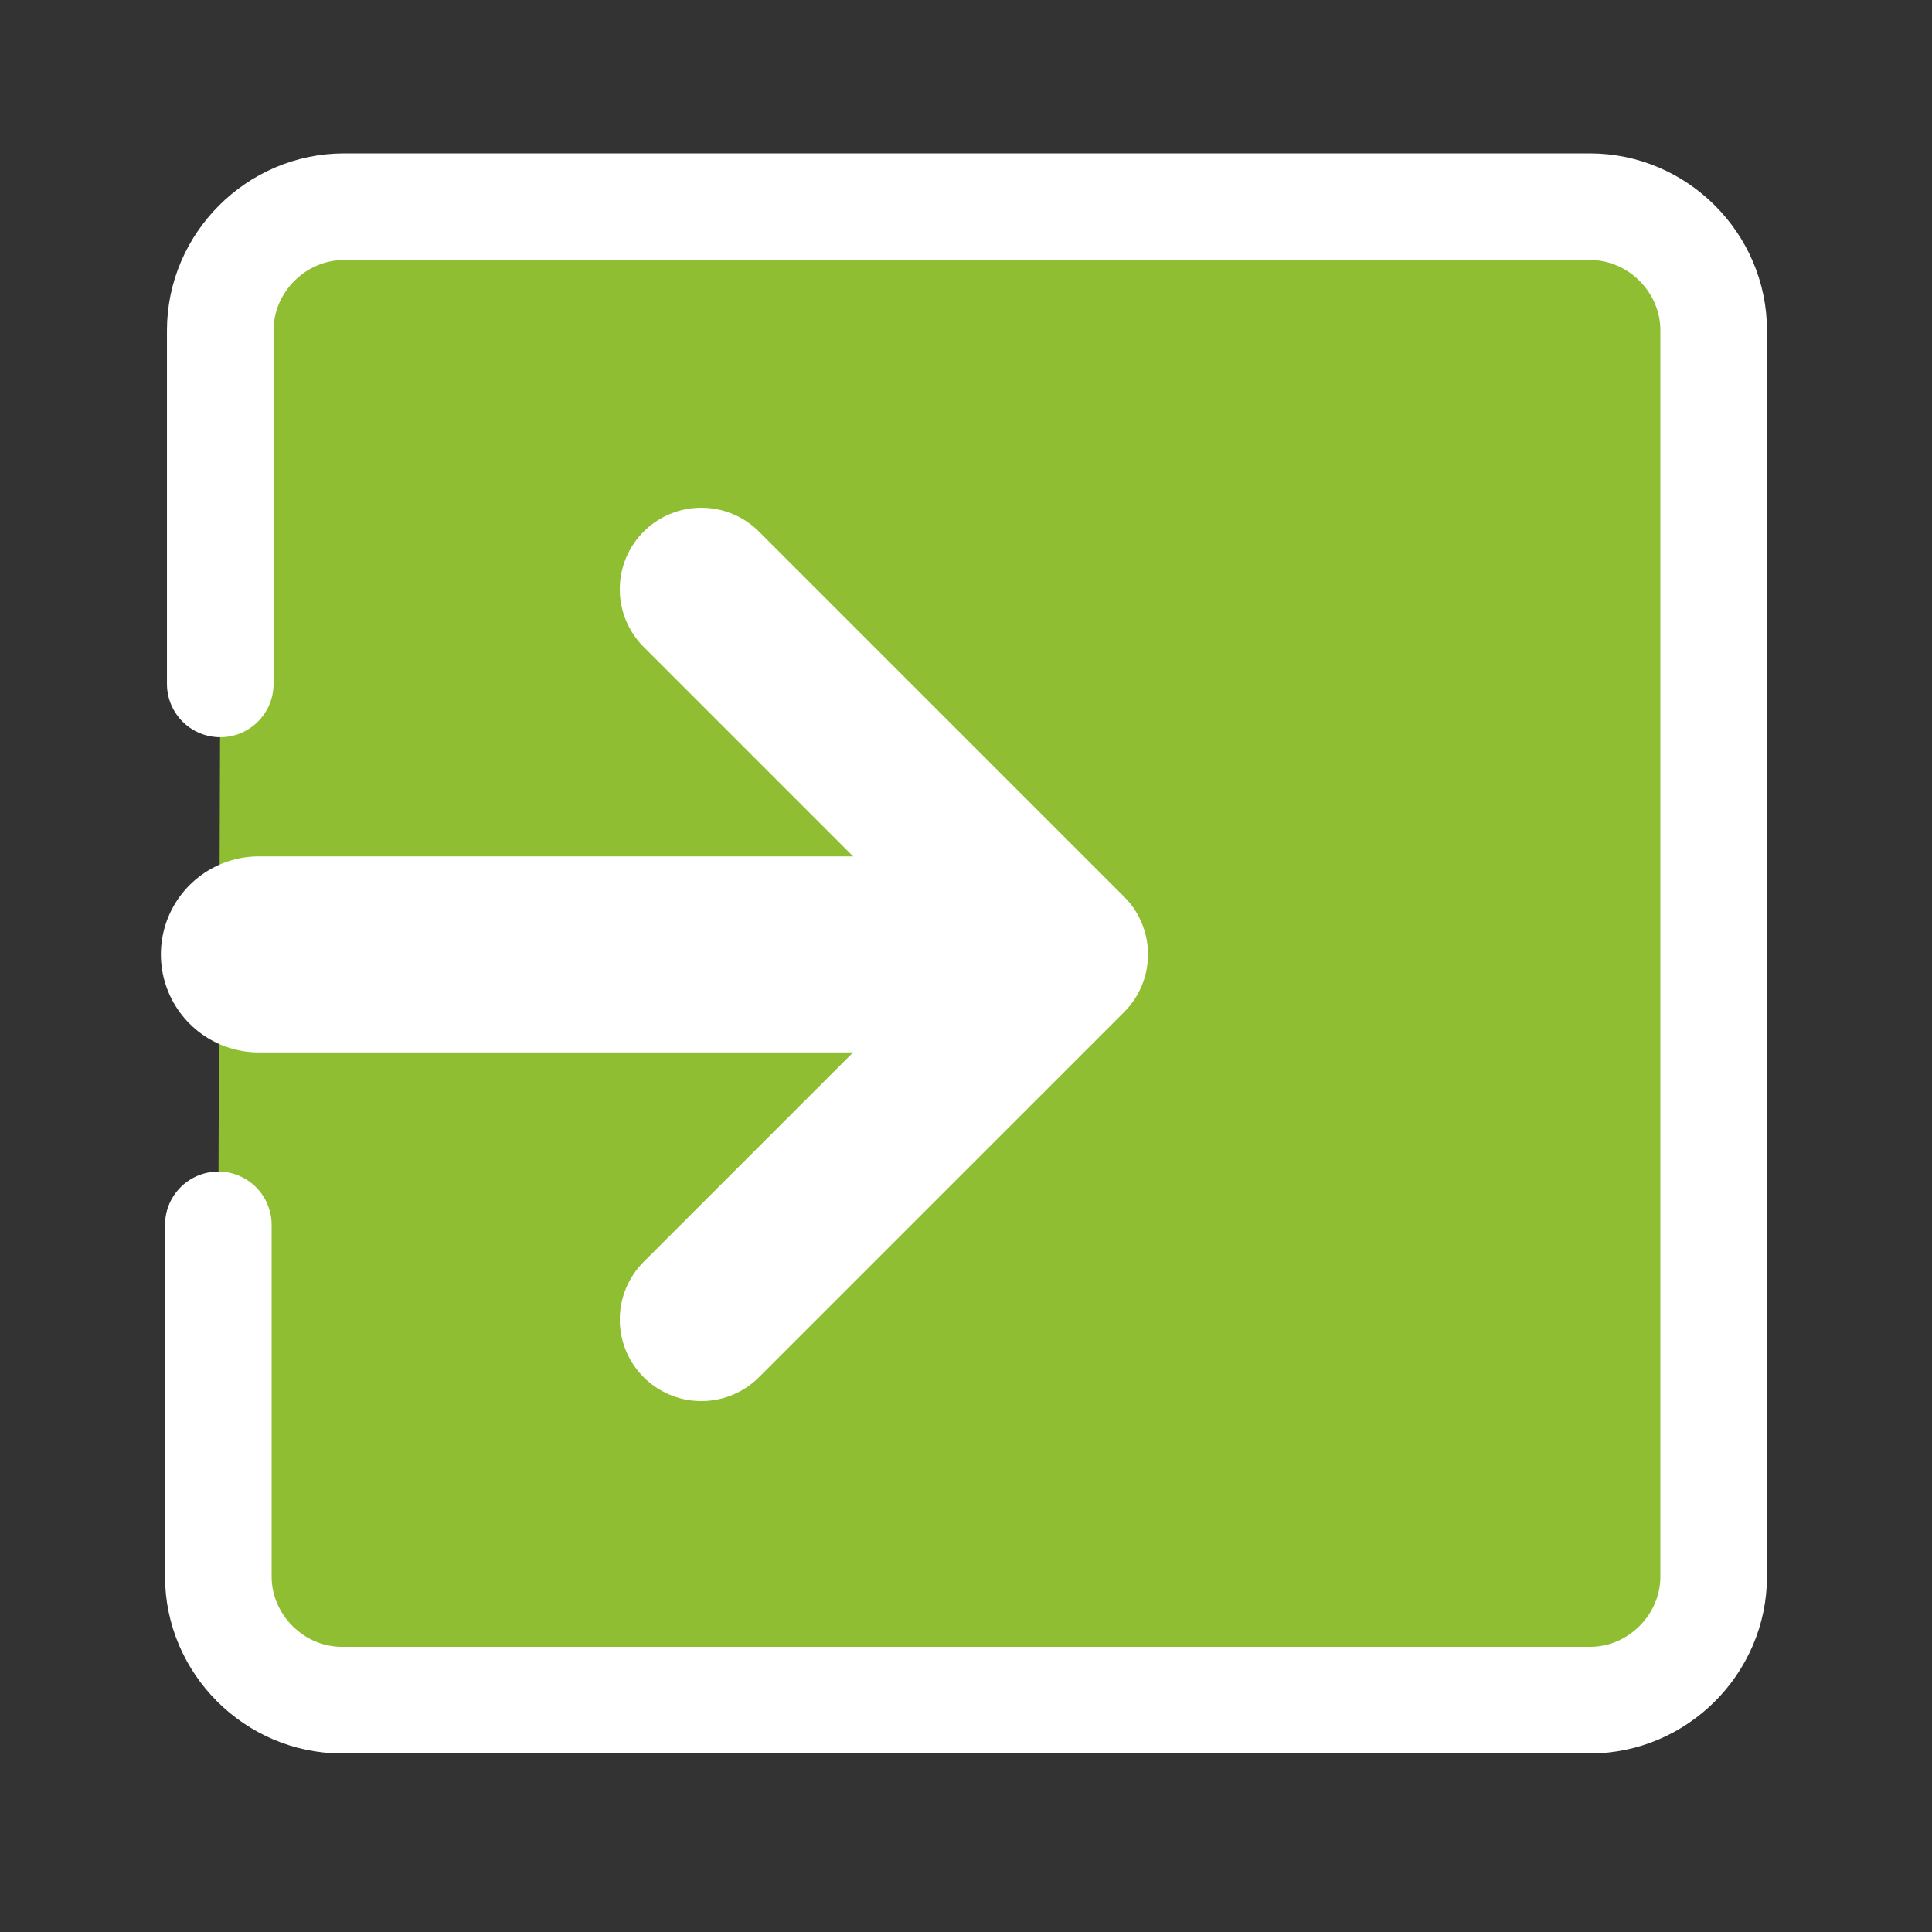 <?xml version="1.0" encoding="utf-8"?>
<!-- Generator: Adobe Illustrator 26.2.1, SVG Export Plug-In . SVG Version: 6.00 Build 0)  -->
<svg version="1.1" id="レイヤー_1" xmlns="http://www.w3.org/2000/svg" xmlns:xlink="http://www.w3.org/1999/xlink" x="0px"
	 y="0px" viewBox="0 0 100 100" style="enable-background:new 0 0 100 100;" xml:space="preserve">
<rect x="0" y="0" width="100" height="100" fill="#333333" stroke="none"/>
<style type="text/css">
	.st0{fill:#90BE32;stroke:#FFFFFF;stroke-width:5.518;stroke-linecap:round;stroke-linejoin:round;stroke-miterlimit:10;}
	.st1{fill:none;stroke:#FFFFFF;stroke-width:8.441;stroke-linecap:round;stroke-linejoin:round;stroke-miterlimit:10;}
	.st2{fill:none;stroke:#FFFFFF;stroke-width:10.146;stroke-linecap:round;stroke-linejoin:round;stroke-miterlimit:10;}
</style>
<g>
	<path class="st0" d="M11.4,35.4V17.1c0-3.5,2.9-6.4,6.4-6.4h64.5c3.5,0,6.4,2.9,6.4,6.4v64.5c0,3.5-2.9,6.4-6.4,6.4H17.7
		c-3.5,0-6.4-2.9-6.4-6.4V63.4"/>
	<g>
		<polyline class="st1" points="36.3,30.5 55.2,49.4 36.3,68.3 		"/>
		<line class="st2" x1="53.3" y1="49.4" x2="13.4" y2="49.4"/>
	</g>
</g>
</svg>
